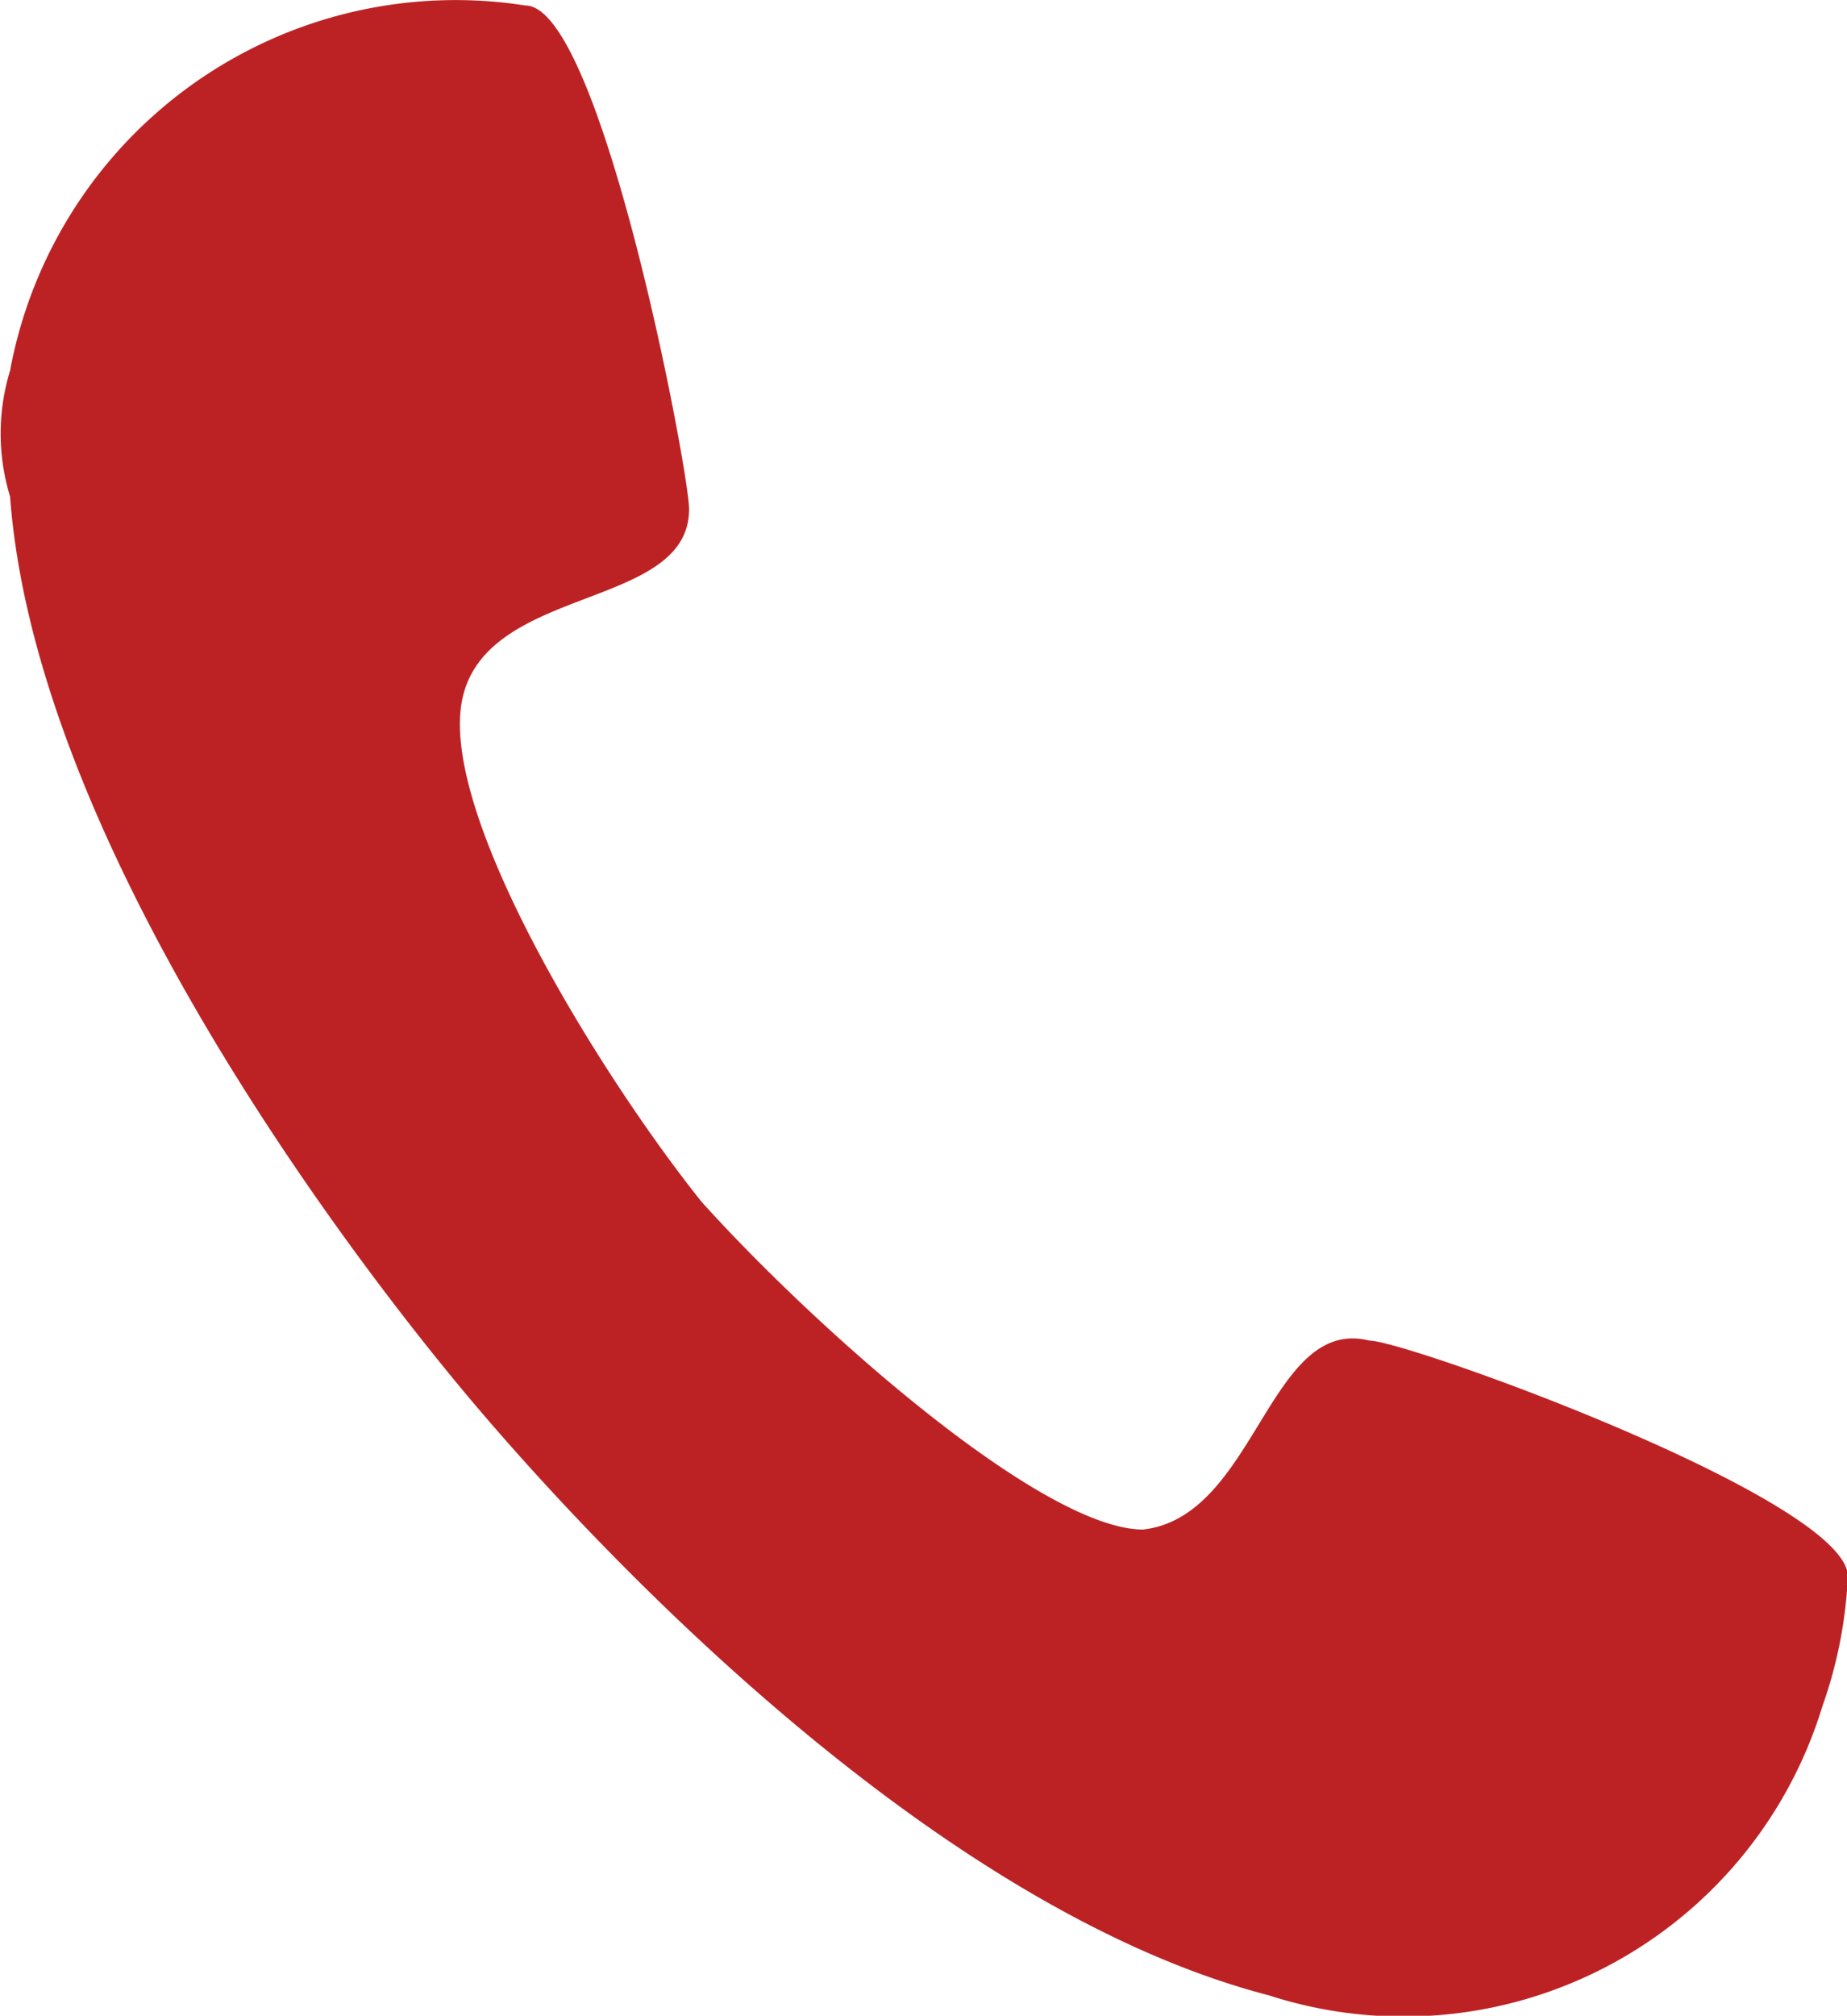 <svg xmlns="http://www.w3.org/2000/svg" width="13.753" height="15" viewBox="0 0 13.753 15"><defs><style>.a{fill:#bc2224;fill-rule:evenodd;}</style></defs><path class="a" d="M154.149,47.9c-.75-.937-1.968-2.9-1.78-3.748s1.687-.656,1.687-1.406c0-.281-.656-3.748-1.218-3.748A3.374,3.374,0,0,0,149,41.715a1.6,1.6,0,0,0,0,.937c.187,2.53,2.436,5.529,3.373,6.653s3.467,3.842,6,4.5a3.261,3.261,0,0,0,4.123-2.155,3.329,3.329,0,0,0,.187-.937c.094-.562-3.28-1.78-3.561-1.78-.75-.187-.843,1.312-1.687,1.406C156.679,50.335,154.992,48.836,154.149,47.9Z" transform="translate(-148.925 -38.957)"/></svg>